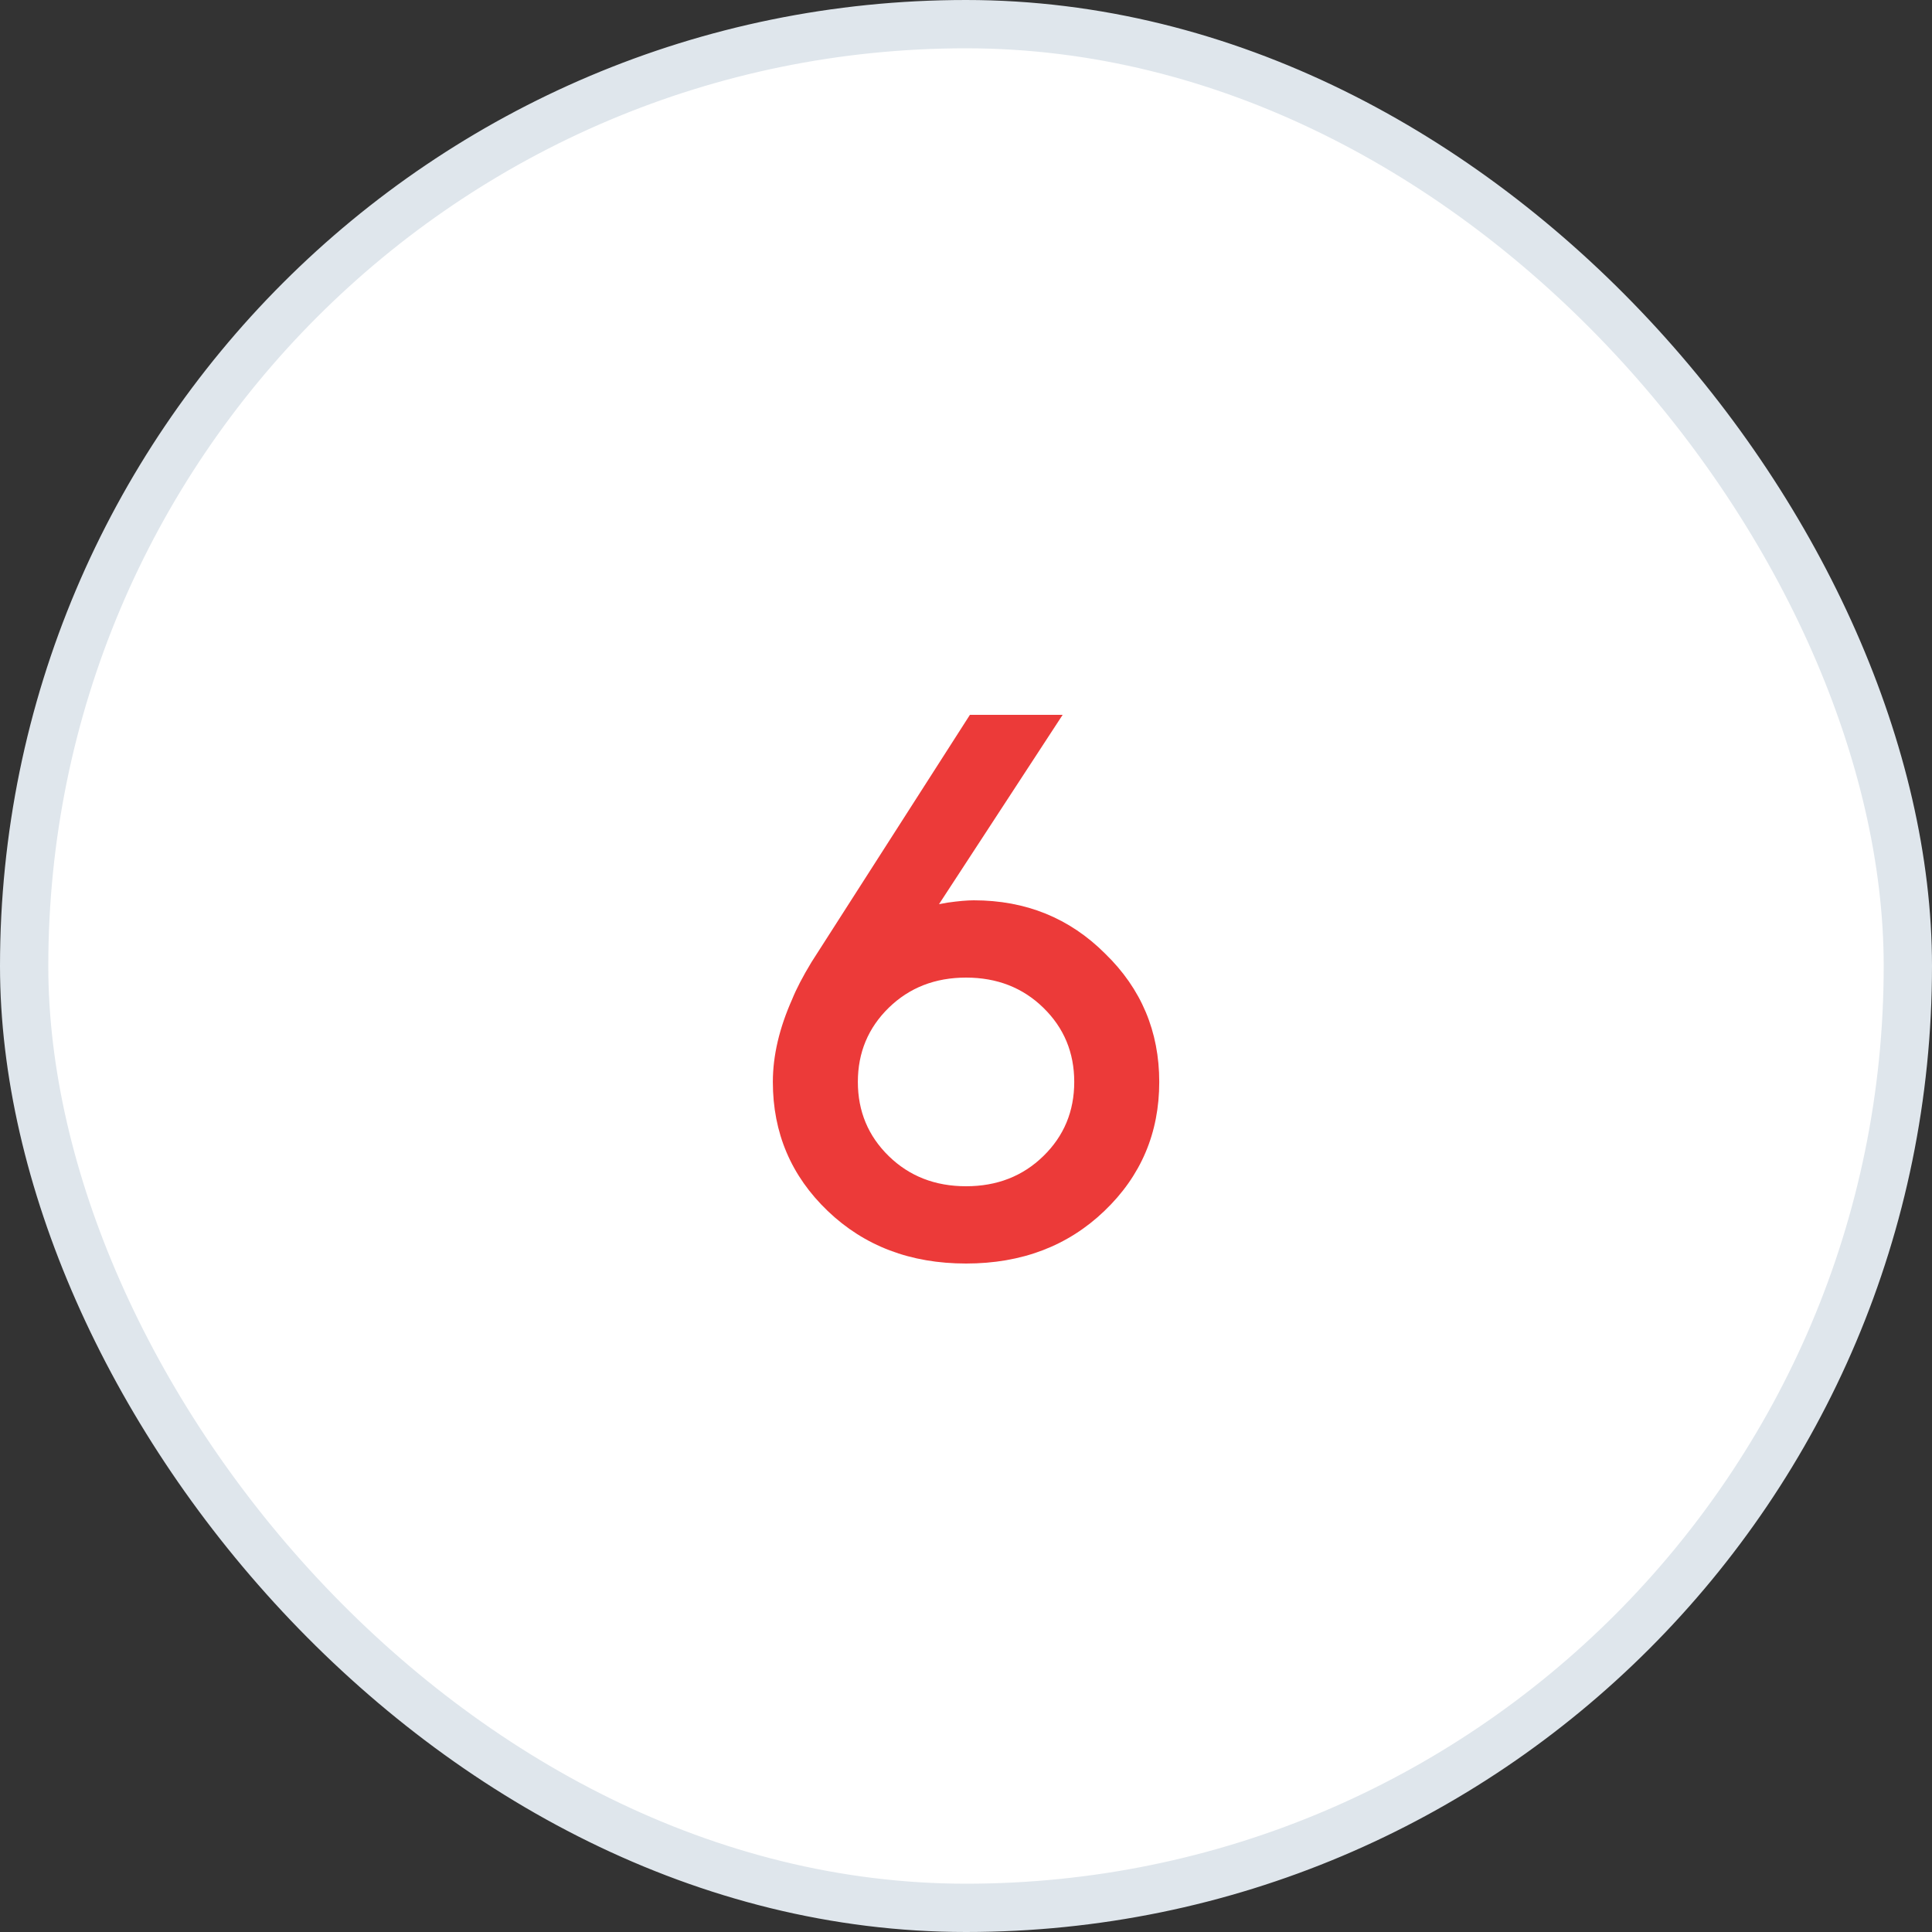 <?xml version="1.0" encoding="UTF-8"?> <svg xmlns="http://www.w3.org/2000/svg" width="40" height="40" viewBox="0 0 40 40" fill="none"><rect x="0" y="0" width="40" height="40" fill="#333333" stroke="none"/> <rect x="0.5" y="0.5" width="39" height="39" rx="19.5" fill="white" stroke="#DFE6EC"></rect> <path d="M16.801 19.92L20.081 14.8H22.001L19.441 18.72L19.617 18.688C19.841 18.656 20.023 18.64 20.161 18.64C21.239 18.64 22.145 19.008 22.881 19.744C23.628 20.469 24.001 21.355 24.001 22.4C24.001 23.456 23.623 24.347 22.865 25.072C22.108 25.797 21.153 26.16 20.001 26.16C18.849 26.16 17.895 25.797 17.137 25.072C16.38 24.347 16.001 23.456 16.001 22.4C16.001 21.856 16.135 21.285 16.401 20.688C16.487 20.475 16.62 20.219 16.801 19.92ZM18.401 20.864C17.975 21.28 17.761 21.792 17.761 22.4C17.761 23.008 17.975 23.52 18.401 23.936C18.828 24.352 19.361 24.56 20.001 24.56C20.641 24.56 21.175 24.352 21.601 23.936C22.028 23.52 22.241 23.008 22.241 22.4C22.241 21.792 22.028 21.28 21.601 20.864C21.175 20.448 20.641 20.24 20.001 20.24C19.361 20.24 18.828 20.448 18.401 20.864Z" fill="#EC3A39"></path> </svg> 